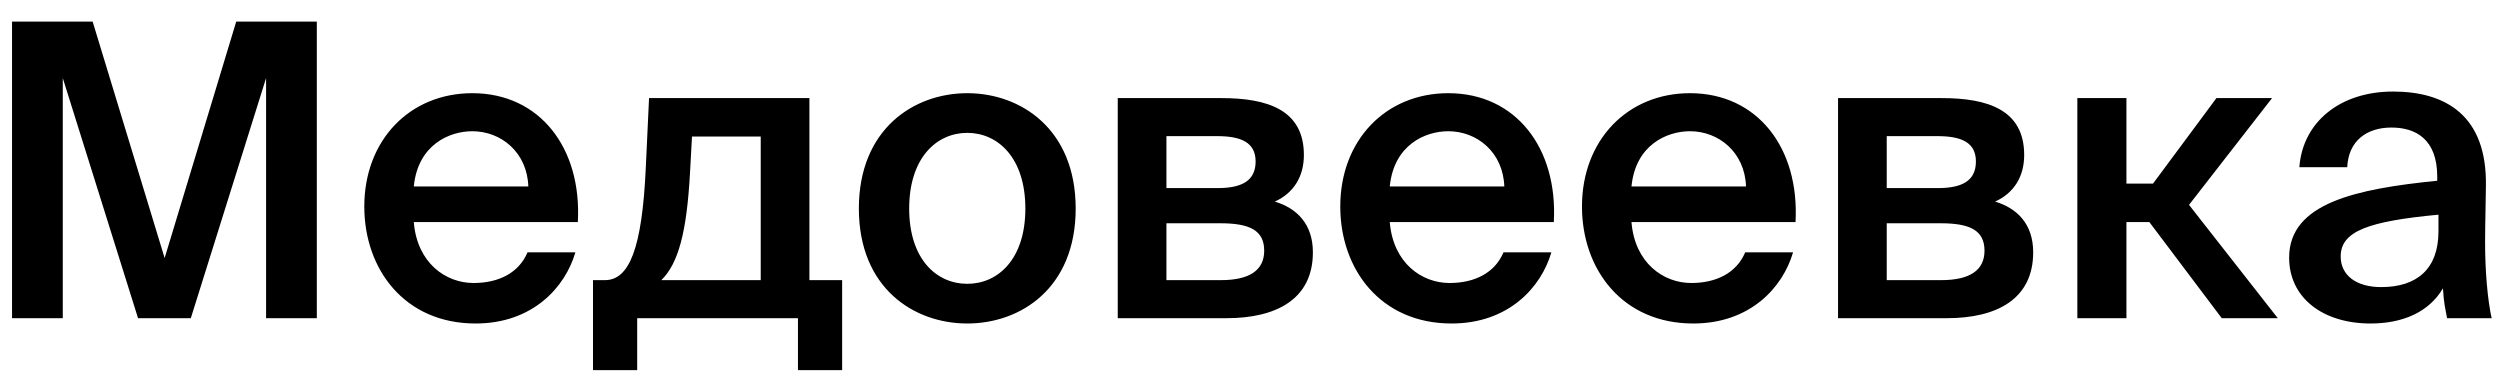 <?xml version="1.0" encoding="UTF-8"?>
<svg xmlns="http://www.w3.org/2000/svg" width="110" height="17" viewBox="0 0 110 17" fill="none">
  <path d="M6.074 14L2.762 3.434V14H0.53V0.95H4.076L7.244 11.354L10.394 0.95H13.94V14H11.708V3.434L8.396 14H6.074ZM18.207 9.77C18.351 11.57 19.611 12.452 20.835 12.452C21.951 12.452 22.833 12.002 23.211 11.102H25.317C24.867 12.65 23.427 14.234 20.925 14.234C17.811 14.234 16.029 11.858 16.029 9.086C16.029 6.17 18.027 4.1 20.781 4.1C23.751 4.1 25.605 6.512 25.425 9.77H18.207ZM18.207 8.204H23.247C23.193 6.692 22.041 5.774 20.781 5.774C19.773 5.774 18.387 6.368 18.207 8.204ZM37.054 16.286H35.11V14H28.036V16.286H26.092V12.326H26.614C27.694 12.326 28.252 10.922 28.414 7.394L28.558 4.316H35.614V12.326H37.054V16.286ZM33.472 6.008H30.448L30.358 7.646C30.214 10.202 29.854 11.588 29.098 12.326H33.472V6.008ZM47.33 9.176C47.33 12.668 44.918 14.234 42.56 14.234C40.202 14.234 37.79 12.668 37.79 9.176C37.79 5.684 40.202 4.1 42.56 4.1C44.918 4.1 47.33 5.684 47.33 9.176ZM42.56 12.488C43.91 12.488 45.116 11.408 45.116 9.176C45.116 6.944 43.91 5.846 42.56 5.846C41.21 5.846 40.004 6.944 40.004 9.176C40.004 11.408 41.21 12.488 42.56 12.488ZM53.735 4.316C55.751 4.316 57.371 4.82 57.371 6.818C57.371 7.772 56.921 8.492 56.093 8.87C57.047 9.158 57.767 9.842 57.767 11.102C57.767 13.172 56.147 14 53.969 14H49.181V4.316H53.735ZM53.573 8.276C54.617 8.276 55.247 7.97 55.247 7.106C55.247 6.26 54.599 5.99 53.555 5.99H51.323V8.276H53.573ZM51.323 12.326H53.717C54.977 12.326 55.625 11.894 55.625 11.03C55.625 10.13 54.977 9.824 53.699 9.824H51.323V12.326ZM61.15 9.77C61.294 11.57 62.554 12.452 63.778 12.452C64.894 12.452 65.776 12.002 66.154 11.102H68.26C67.81 12.65 66.37 14.234 63.868 14.234C60.754 14.234 58.972 11.858 58.972 9.086C58.972 6.17 60.97 4.1 63.724 4.1C66.694 4.1 68.548 6.512 68.368 9.77H61.15ZM61.15 8.204H66.19C66.136 6.692 64.984 5.774 63.724 5.774C62.716 5.774 61.33 6.368 61.15 8.204ZM71.785 9.77C71.929 11.57 73.189 12.452 74.413 12.452C75.529 12.452 76.411 12.002 76.789 11.102H78.895C78.445 12.65 77.005 14.234 74.503 14.234C71.389 14.234 69.607 11.858 69.607 9.086C69.607 6.17 71.605 4.1 74.359 4.1C77.329 4.1 79.183 6.512 79.003 9.77H71.785ZM71.785 8.204H76.825C76.771 6.692 75.619 5.774 74.359 5.774C73.351 5.774 71.965 6.368 71.785 8.204ZM85.428 4.316C87.444 4.316 89.064 4.82 89.064 6.818C89.064 7.772 88.614 8.492 87.786 8.87C88.74 9.158 89.46 9.842 89.46 11.102C89.46 13.172 87.84 14 85.662 14H80.874V4.316H85.428ZM85.266 8.276C86.31 8.276 86.94 7.97 86.94 7.106C86.94 6.26 86.292 5.99 85.248 5.99H83.016V8.276H85.266ZM83.016 12.326H85.41C86.67 12.326 87.318 11.894 87.318 11.03C87.318 10.13 86.67 9.824 85.392 9.824H83.016V12.326ZM94.571 9.77H93.563V14H91.403V4.316H93.563V8.078H94.733L97.523 4.316H99.971L96.317 9.014L100.223 14H97.757L94.571 9.77ZM100.722 11.336C100.722 8.924 103.692 8.312 107.238 7.952V7.772C107.238 6.116 106.284 5.612 105.222 5.612C104.142 5.612 103.332 6.188 103.278 7.358H101.172C101.316 5.378 102.954 4.028 105.294 4.028C107.616 4.028 109.434 5.09 109.38 8.186C109.38 8.672 109.344 9.806 109.344 10.688C109.344 11.912 109.452 13.19 109.632 14H107.67C107.598 13.586 107.526 13.352 107.49 12.686C106.878 13.73 105.726 14.234 104.304 14.234C102.198 14.234 100.722 13.1 100.722 11.336ZM107.292 9.446C104.232 9.734 102.99 10.166 102.99 11.282C102.99 12.128 103.692 12.632 104.772 12.632C106.356 12.632 107.292 11.822 107.292 10.184V9.446Z" fill="black"></path>
</svg>
